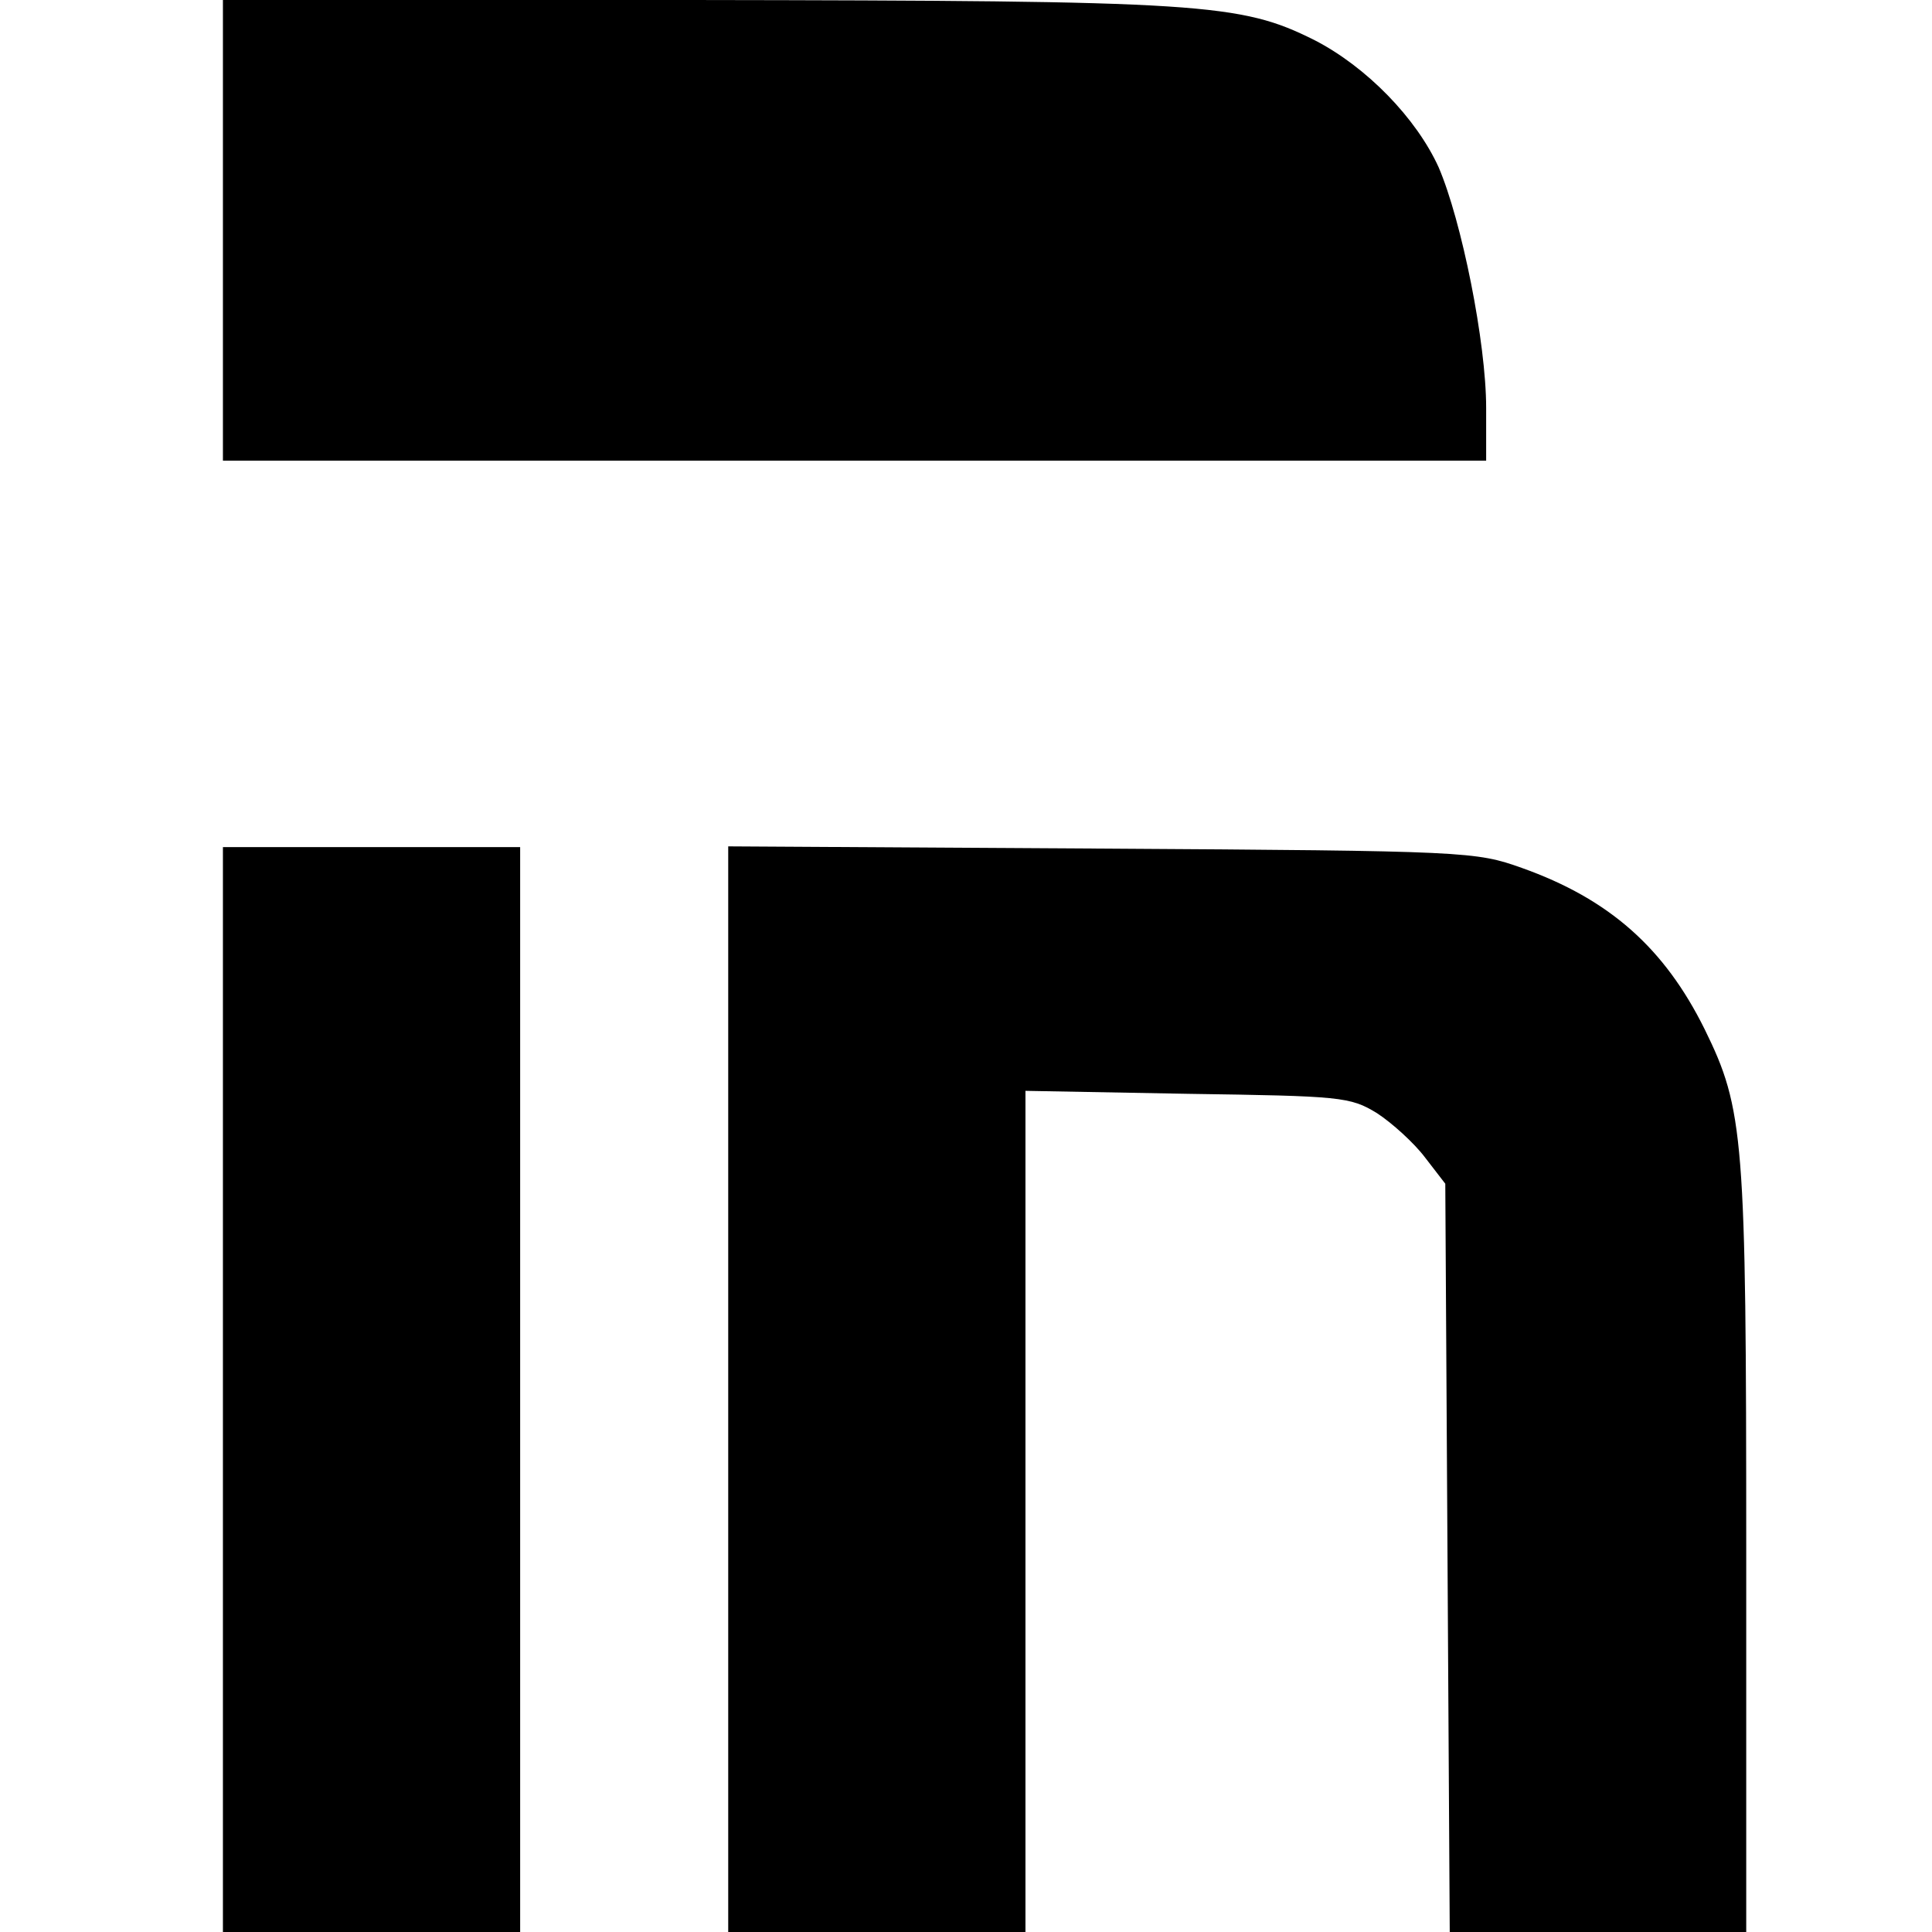 <?xml version="1.0" standalone="no"?>
<!DOCTYPE svg PUBLIC "-//W3C//DTD SVG 20010904//EN"
 "http://www.w3.org/TR/2001/REC-SVG-20010904/DTD/svg10.dtd">
<svg version="1.0" xmlns="http://www.w3.org/2000/svg"
 width="260pt" height="260pt" viewBox="0 0 260 260"
 preserveAspectRatio="xMidYMid meet">
<g transform="translate(0,260) scale(0.1,-0.1)"
fill="#000000" stroke="none">
<path d="M300 2290 l0 -310 850 0 850 0 0 71 c0 88 -33 252 -64 324 -30 66
-97 135 -167 171 -100 50 -150 53 -836 54 l-633 0 0 -310z"/>
<path d="M300 730 l0 -730 200 0 200 0 0 730 0 730 -200 0 -200 0 0 -730z"/>
<path d="M980 731 l0 -731 200 0 200 0 0 566 0 566 218 -4 c207 -3 219 -4 255
-26 20 -13 50 -40 65 -60 l27 -35 3 -504 3 -503 199 0 200 0 0 513 c0 557 -3
594 -56 702 -54 109 -128 175 -246 217 -62 22 -72 23 -565 26 l-503 3 0 -730z"/>
</g>
</svg>
